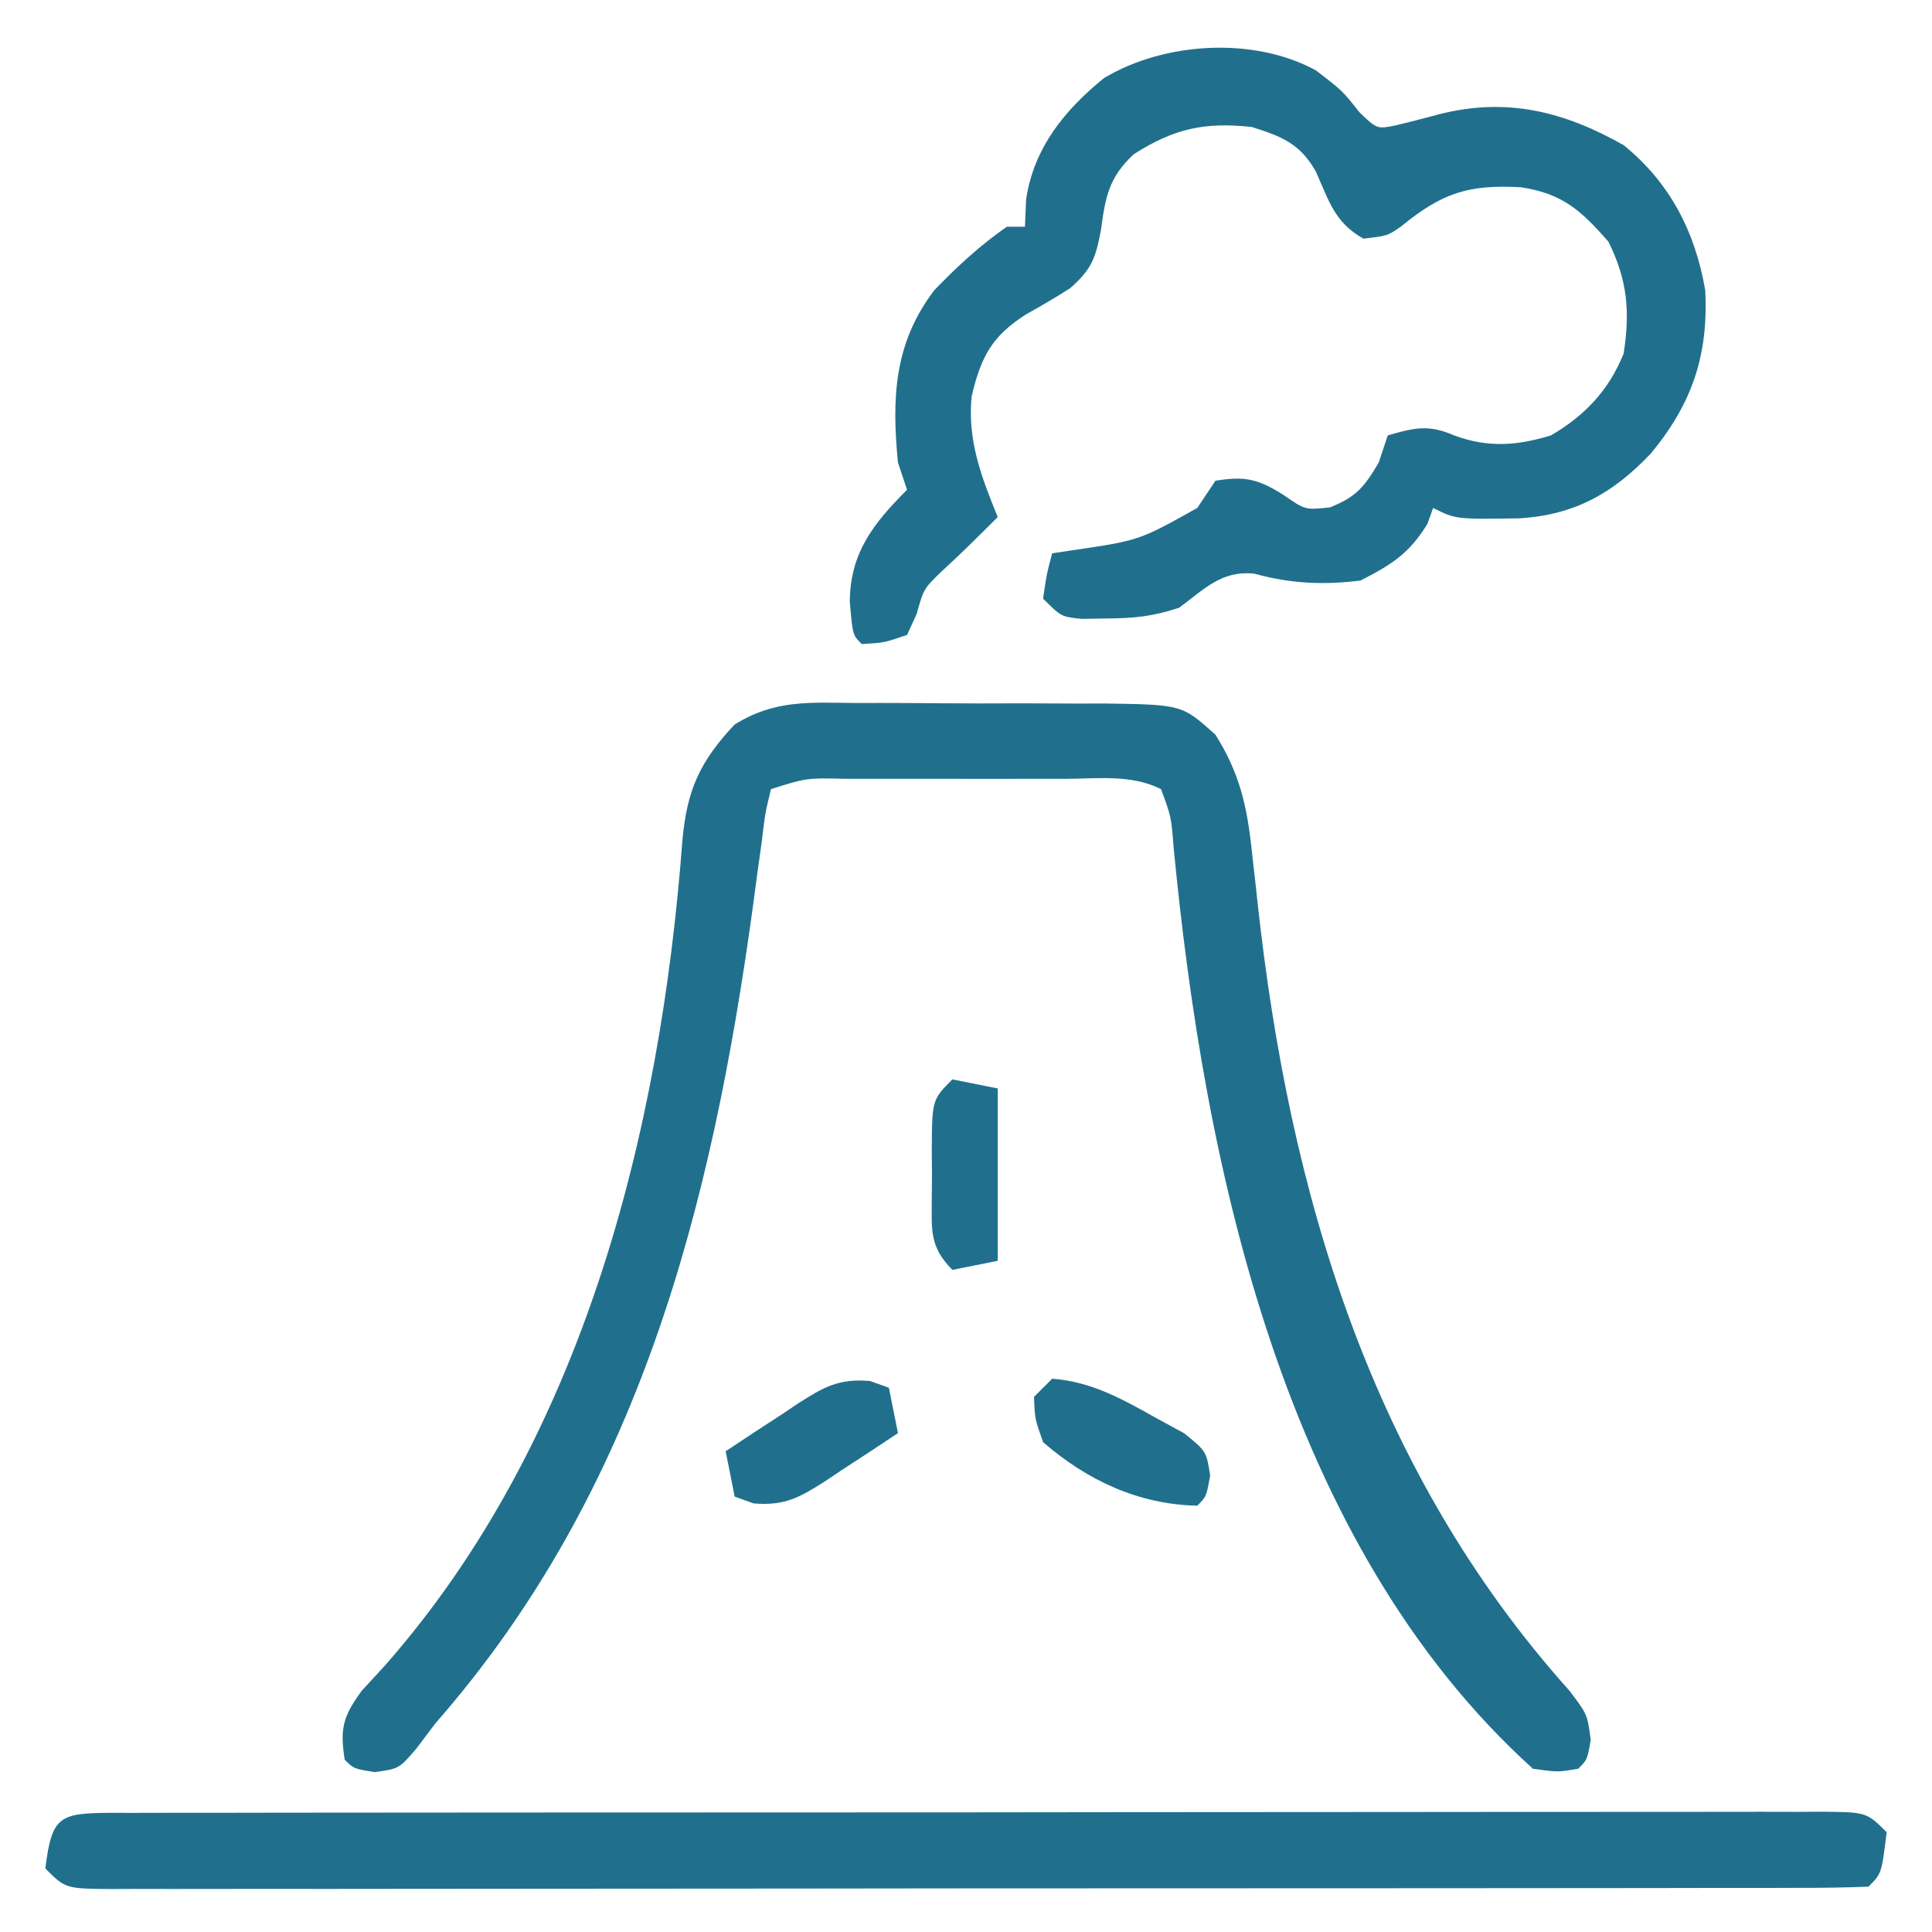 <?xml version="1.0" encoding="UTF-8"?>
<svg version="1.1" xmlns="http://www.w3.org/2000/svg" width="213" height="213">
<path d="M0 0 C1.47 -0.002 1.47 -0.002 2.969 -0.004 C5.037 -0.003 7.105 0.009 9.172 0.03 C12.333 0.058 15.492 0.05 18.652 0.037 C20.664 0.043 22.676 0.052 24.688 0.062 C26.102 0.058 26.102 0.058 27.545 0.054 C36.157 0.177 36.157 0.177 39.844 3.496 C42.471 7.655 43.325 11.307 43.836 16.16 C43.981 17.438 44.126 18.715 44.275 20.031 C44.347 20.699 44.419 21.367 44.493 22.055 C47.997 54.107 56.985 84.48 78.906 108.934 C80.844 111.496 80.844 111.496 81.219 114.309 C80.844 116.496 80.844 116.496 79.844 117.496 C77.578 117.879 77.578 117.879 74.844 117.496 C47.325 92.62 38.605 51.061 35.238 15.953 C34.967 12.523 34.967 12.523 33.844 9.496 C30.53 7.839 26.83 8.354 23.188 8.363 C22.329 8.362 21.471 8.361 20.587 8.36 C18.772 8.36 16.956 8.362 15.14 8.366 C12.355 8.371 9.57 8.366 6.785 8.359 C5.023 8.36 3.262 8.361 1.5 8.363 C0.245 8.36 0.245 8.36 -1.035 8.357 C-5.229 8.26 -5.229 8.26 -9.156 9.496 C-9.793 12.112 -9.793 12.112 -10.172 15.277 C-10.338 16.459 -10.503 17.641 -10.674 18.859 C-10.833 20.059 -10.992 21.26 -11.156 22.496 C-15.703 55.571 -23.689 86.85 -46.156 112.496 C-46.847 113.413 -47.538 114.329 -48.25 115.273 C-50.156 117.496 -50.156 117.496 -52.844 117.871 C-55.156 117.496 -55.156 117.496 -56.156 116.496 C-56.684 113.042 -56.36 111.777 -54.285 108.91 C-53.438 107.99 -52.591 107.069 -51.719 106.121 C-29.918 81.341 -21.353 47.429 -18.927 15.216 C-18.435 9.593 -17 6.466 -13.181 2.386 C-8.818 -0.34 -5.049 -0.06 0 0 Z " fill="#20708D" transform="translate(94.156,77.504)"/>
<path d="M0 0 C2.938 2.25 2.938 2.25 4.812 4.625 C6.755 6.494 6.755 6.494 8.898 6.055 C10.465 5.675 12.026 5.273 13.582 4.852 C21.022 2.951 27.358 4.525 33.938 8.25 C39.046 12.384 41.834 17.818 42.938 24.25 C43.304 31.399 41.491 36.754 36.938 42.25 C32.783 46.639 28.501 49.041 22.406 49.398 C15.435 49.499 15.435 49.499 12.938 48.25 C12.731 48.828 12.525 49.405 12.312 50 C10.317 53.265 8.347 54.514 4.938 56.25 C0.9 56.769 -2.83 56.594 -6.75 55.5 C-10.368 55.109 -12.234 57.159 -15.062 59.25 C-18.005 60.231 -20.053 60.415 -23.125 60.438 C-24.003 60.452 -24.881 60.466 -25.785 60.48 C-28.062 60.25 -28.062 60.25 -30.062 58.25 C-29.688 55.625 -29.688 55.625 -29.062 53.25 C-28.326 53.14 -27.59 53.031 -26.832 52.918 C-19.465 51.833 -19.465 51.833 -13.062 48.25 C-12.402 47.26 -11.742 46.27 -11.062 45.25 C-7.793 44.72 -6.389 45.046 -3.562 46.812 C-1.164 48.48 -1.164 48.48 1.562 48.188 C4.457 47.045 5.374 45.908 6.938 43.25 C7.268 42.26 7.598 41.27 7.938 40.25 C10.87 39.412 12.399 39.017 15.25 40.25 C18.981 41.638 22.196 41.392 25.938 40.25 C29.701 38.033 32.282 35.305 33.938 31.25 C34.665 26.594 34.366 23.106 32.25 18.875 C29.244 15.463 27.229 13.601 22.641 12.898 C16.829 12.564 13.917 13.532 9.461 17.172 C7.938 18.25 7.938 18.25 5.25 18.562 C2.066 16.755 1.485 14.458 0.023 11.195 C-1.712 8.087 -3.739 7.293 -7.062 6.25 C-12.298 5.689 -15.619 6.422 -20.062 9.25 C-22.851 11.84 -23.189 14.003 -23.688 17.625 C-24.269 20.706 -24.7 21.931 -27.082 24.027 C-28.648 25.022 -30.245 25.971 -31.871 26.863 C-35.706 29.29 -36.897 31.552 -37.938 35.938 C-38.421 40.78 -36.878 44.819 -35.062 49.25 C-37.077 51.265 -39.081 53.267 -41.188 55.188 C-43.229 57.162 -43.229 57.162 -44 59.938 C-44.351 60.701 -44.701 61.464 -45.062 62.25 C-47.625 63.125 -47.625 63.125 -50.062 63.25 C-51.062 62.25 -51.062 62.25 -51.375 58.562 C-51.327 53.195 -48.779 49.966 -45.062 46.25 C-45.557 44.765 -45.557 44.765 -46.062 43.25 C-46.764 36.129 -46.493 30.075 -42.062 24.25 C-39.573 21.671 -37.013 19.293 -34.062 17.25 C-33.403 17.25 -32.742 17.25 -32.062 17.25 C-32.021 16.26 -31.98 15.27 -31.938 14.25 C-31.097 8.576 -27.721 4.407 -23.344 0.855 C-16.701 -3.128 -6.87 -3.731 0 0 Z " fill="#20708D" transform="translate(145.062,7.75)"/>
<path d="M0 0 C0.77 0.002 1.54 0.003 2.333 0.005 C3.145 0.002 3.958 0 4.794 -0.002 C7.537 -0.009 10.279 -0.008 13.021 -0.007 C14.979 -0.01 16.936 -0.013 18.894 -0.017 C24.226 -0.026 29.559 -0.028 34.891 -0.029 C39.335 -0.03 43.778 -0.033 48.222 -0.037 C58.701 -0.045 69.18 -0.048 79.659 -0.047 C90.488 -0.046 101.316 -0.057 112.145 -0.073 C121.425 -0.086 130.706 -0.091 139.987 -0.09 C145.537 -0.09 151.087 -0.093 156.637 -0.104 C161.855 -0.113 167.072 -0.113 172.29 -0.106 C174.21 -0.105 176.129 -0.107 178.049 -0.113 C180.661 -0.121 183.272 -0.117 185.883 -0.109 C187.035 -0.117 187.035 -0.117 188.21 -0.124 C193.444 -0.09 193.444 -0.09 195.672 2.138 C195.116 6.694 195.116 6.694 193.672 8.138 C191.109 8.241 188.573 8.277 186.01 8.272 C184.792 8.276 184.792 8.276 183.549 8.279 C180.807 8.285 178.065 8.284 175.322 8.284 C173.365 8.287 171.407 8.29 169.45 8.294 C164.117 8.303 158.785 8.305 153.452 8.306 C149.009 8.307 144.565 8.31 140.121 8.314 C129.642 8.322 119.163 8.324 108.684 8.324 C97.856 8.323 87.027 8.334 76.199 8.349 C66.918 8.363 57.638 8.368 48.357 8.367 C42.807 8.367 37.257 8.37 31.707 8.38 C26.489 8.39 21.271 8.39 16.054 8.383 C14.134 8.382 12.214 8.384 10.294 8.39 C7.683 8.398 5.072 8.393 2.46 8.386 C1.309 8.393 1.309 8.393 0.134 8.401 C-5.1 8.367 -5.1 8.367 -7.328 6.138 C-6.617 0.303 -5.753 0.027 0 0 Z " fill="#20708D" transform="translate(12.328,199.862)"/>
<path d="M0 0 C4.289 0.331 7.605 2.168 11.312 4.25 C12.915 5.124 12.915 5.124 14.551 6.016 C17 8 17 8 17.418 10.672 C17 13 17 13 16 14 C9.536 13.862 3.887 11.232 -1 7 C-1.914 4.422 -1.914 4.422 -2 2 C-1.34 1.34 -0.68 0.68 0 0 Z " fill="#20708D" transform="translate(116,152)"/>
<path d="M0 0 C0.684 0.246 1.369 0.492 2.074 0.746 C2.404 2.396 2.734 4.046 3.074 5.746 C1.022 7.119 -1.04 8.469 -3.113 9.809 C-3.691 10.199 -4.27 10.588 -4.865 10.99 C-7.739 12.825 -9.4 13.792 -12.852 13.492 C-13.536 13.246 -14.221 13 -14.926 12.746 C-15.256 11.096 -15.586 9.446 -15.926 7.746 C-13.874 6.373 -11.812 5.023 -9.738 3.684 C-9.16 3.294 -8.582 2.904 -7.986 2.502 C-5.112 0.667 -3.451 -0.3 0 0 Z " fill="#20708D" transform="translate(95.926,152.254)"/>
<path d="M0 0 C1.65 0.33 3.3 0.66 5 1 C5 7.27 5 13.54 5 20 C3.35 20.33 1.7 20.66 0 21 C-2.627 18.373 -2.261 16.458 -2.273 12.879 C-2.266 12.094 -2.258 11.309 -2.25 10.5 C-2.258 9.715 -2.265 8.93 -2.273 8.121 C-2.253 2.253 -2.253 2.253 0 0 Z " fill="#20708D" transform="translate(105,119)"/>
</svg>
